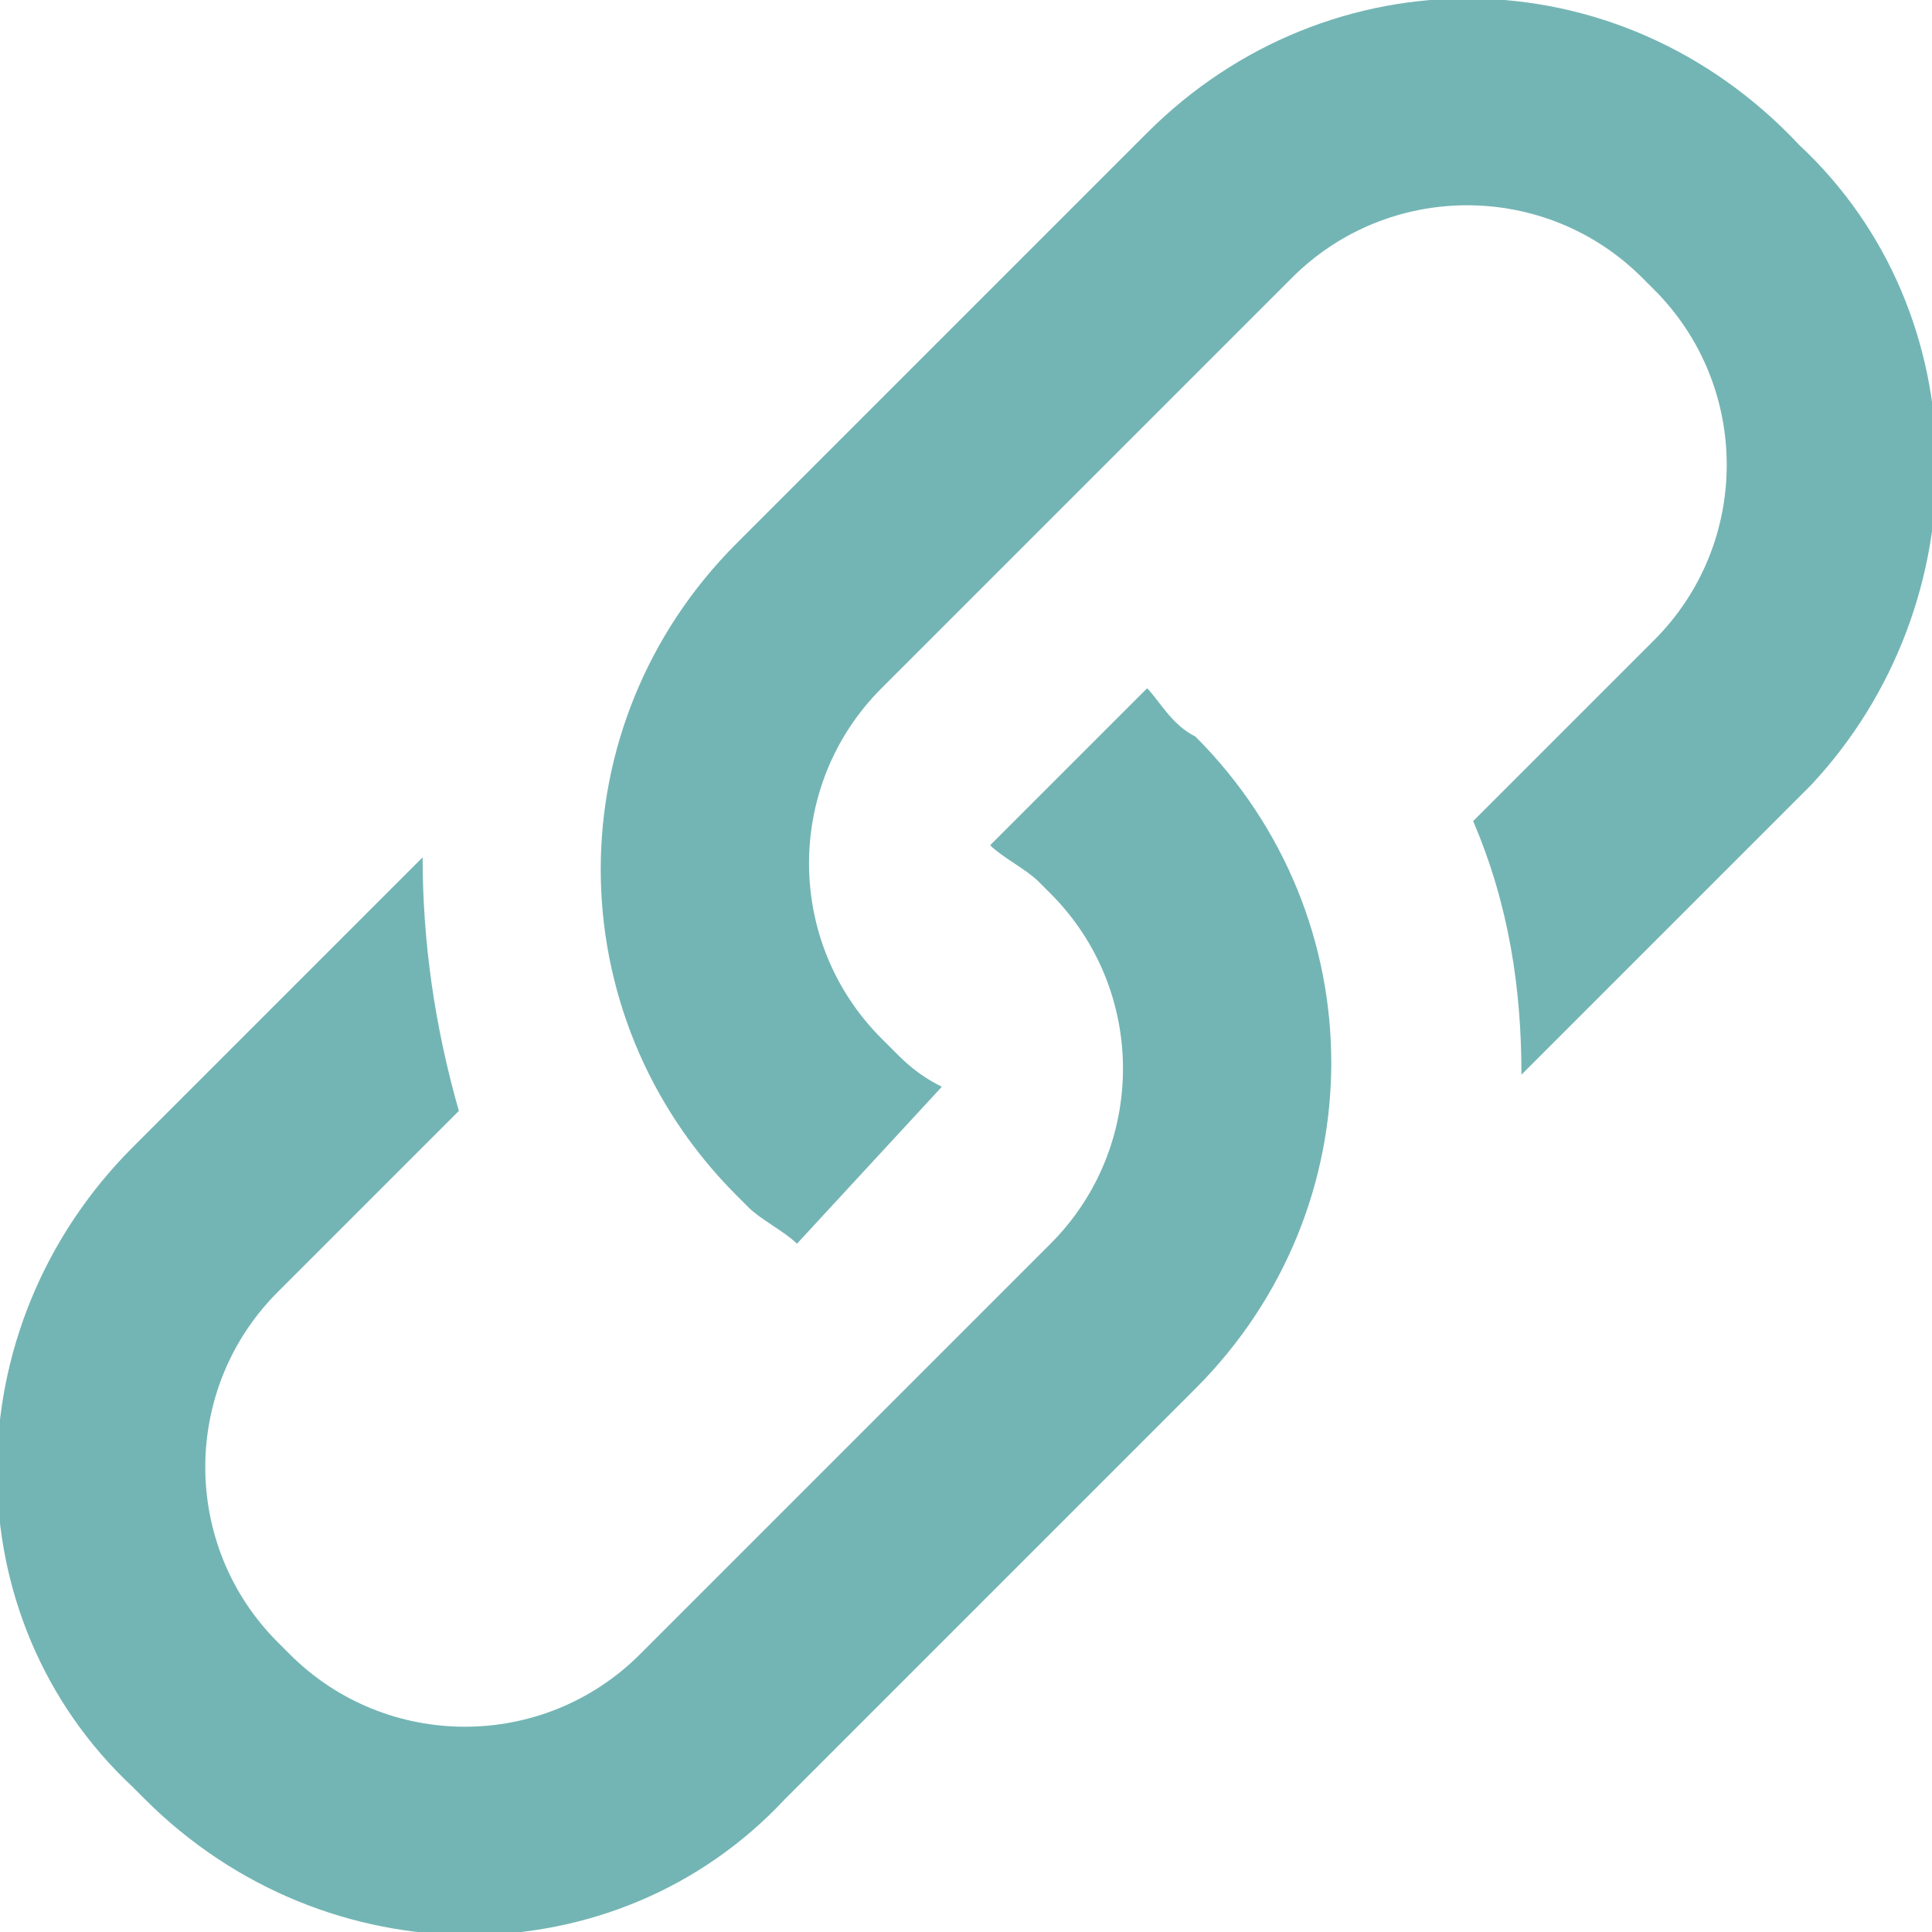 <?xml version="1.0" encoding="utf-8"?>
<!-- Generator: Adobe Illustrator 20.1.0, SVG Export Plug-In . SVG Version: 6.00 Build 0)  -->
<svg version="1.1" id="Ebene_1" xmlns="http://www.w3.org/2000/svg" xmlns:xlink="http://www.w3.org/1999/xlink" x="0px" y="0px"
	 viewBox="0 0 16 16" style="enable-background:new 0 0 16 16;" xml:space="preserve">
<style type="text/css">
	.st0{fill:#73B5B4;}
</style>
<path class="st0" d="M14.9,1.2L14.9,1.2C13.4-0.4,11-0.4,9.5,1.1L6.1,4.5C4.6,6,4.6,8.4,6.1,9.9l0.1,0.1c0.1,0.1,0.3,0.2,0.4,0.3
	L7.8,9C7.6,8.9,7.5,8.8,7.4,8.7L7.3,8.6c-0.8-0.8-0.8-2.1,0-2.9l3.4-3.4c0.8-0.8,2.1-0.8,2.9,0l0.1,0.1c0.8,0.8,0.8,2.1,0,2.9
	l-1.5,1.5c0.3,0.7,0.4,1.4,0.4,2.1l2.4-2.4C16.4,5,16.4,2.6,14.9,1.2L14.9,1.2z M9.9,6.1C9.7,6,9.6,5.8,9.5,5.7L8.2,7
	c0.1,0.1,0.3,0.2,0.4,0.3l0.1,0.1c0.8,0.8,0.8,2.1,0,2.9l-3.4,3.4c-0.8,0.8-2.1,0.8-2.9,0l-0.1-0.1c-0.8-0.8-0.8-2.1,0-2.9l1.5-1.5
	C3.6,8.5,3.5,7.8,3.5,7.1L1.1,9.5c-1.5,1.5-1.5,3.9,0,5.3l0.1,0.1c1.5,1.5,3.9,1.5,5.3,0l3.4-3.4C11.4,10,11.4,7.6,9.9,6.1L9.9,6.1
	L9.9,6.1z"/>
</svg>
